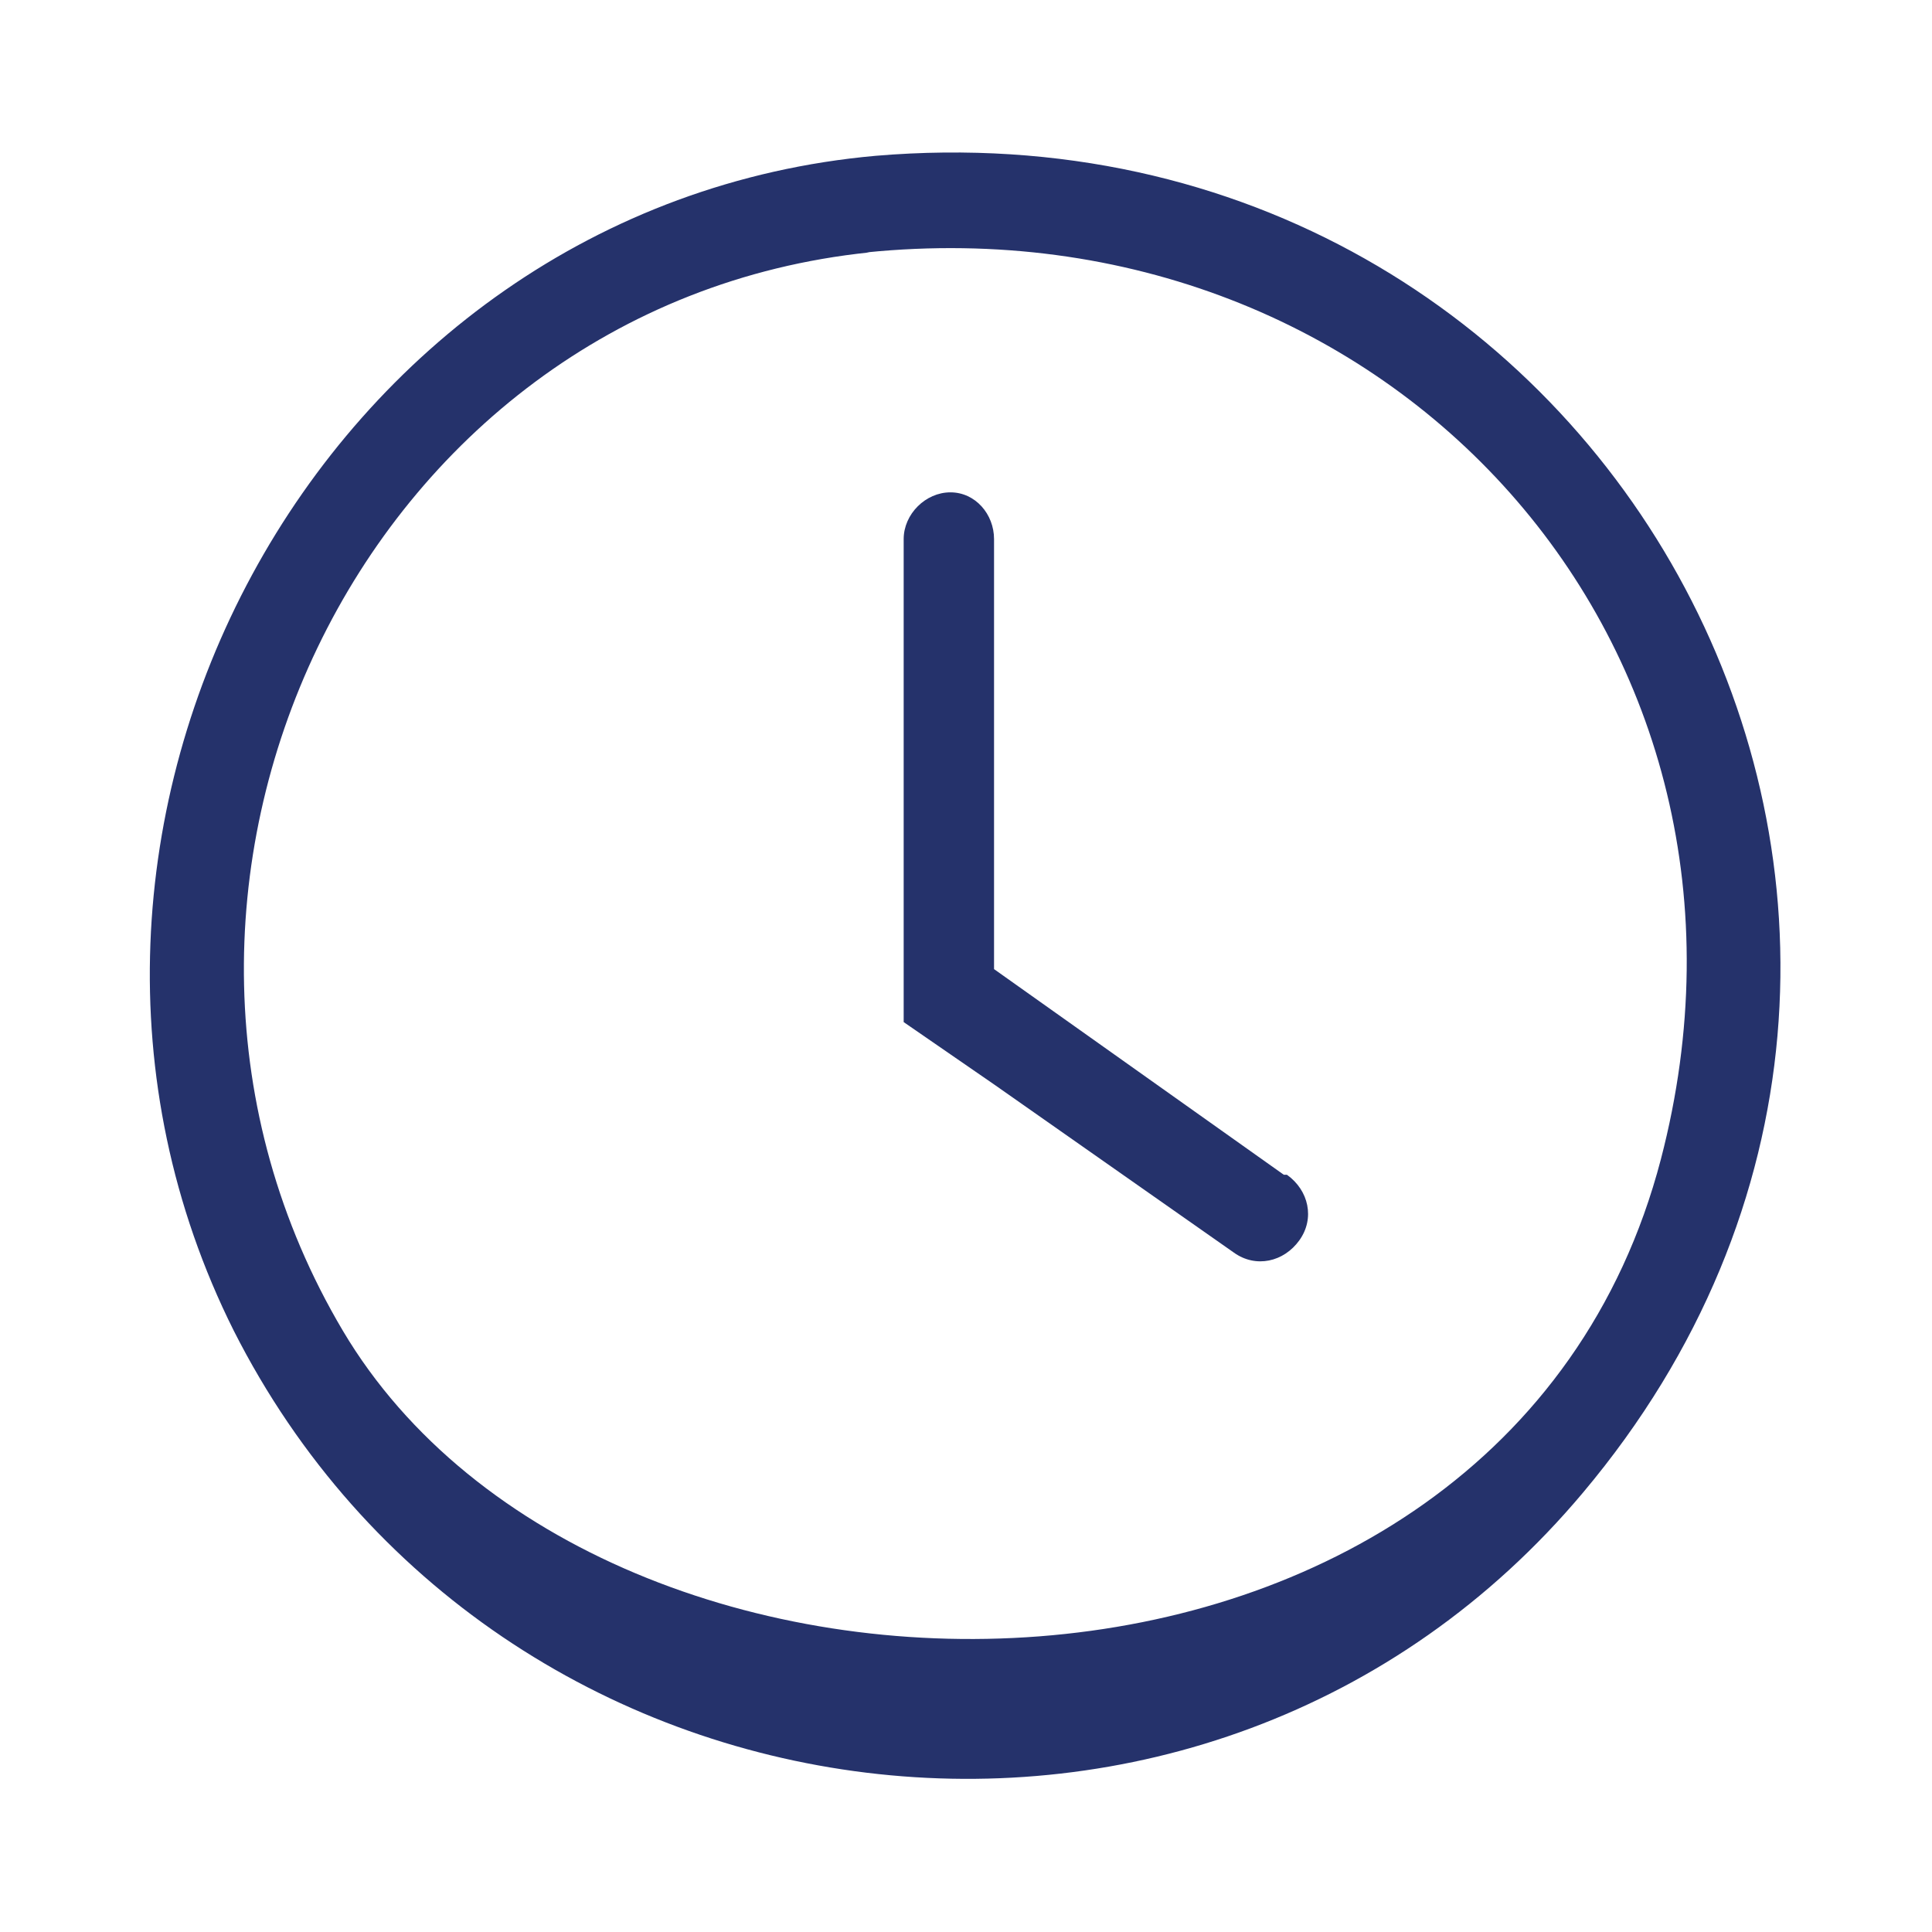 <?xml version="1.0" encoding="UTF-8"?>
<svg id="Layer_1" xmlns="http://www.w3.org/2000/svg" version="1.1" viewBox="0 0 62 62">
  <!-- Generator: Adobe Illustrator 29.6.0, SVG Export Plug-In . SVG Version: 2.1.1 Build 207)  -->
  <defs>
    <style>
      .st0 {
        fill: #25326b;
      }
    </style>
  </defs>
  <path class="st0" d="M28.1,5c23.7-2,38,24.7,22.7,42.9-12,14.3-34.9,11.4-43.3-5.2C-.5,26.7,10.2,6.6,28.1,5ZM27.9,8.1C11.5,9.8,2.7,28.7,11,42.7s37.2,14,42.3-5.5c4.3-16.5-8.7-30.8-25.5-29.1Z"/>
  <path class="st0" d="M41.2,37.7l-9.3-6.6v-13.8c0-.8-.6-1.5-1.4-1.5s-1.5.7-1.5,1.5v15.5l2.9,2h0s7.7,5.4,7.7,5.4c.7.5,1.6.3,2.1-.4h0c.5-.7.3-1.6-.4-2.1Z"/>
</svg>